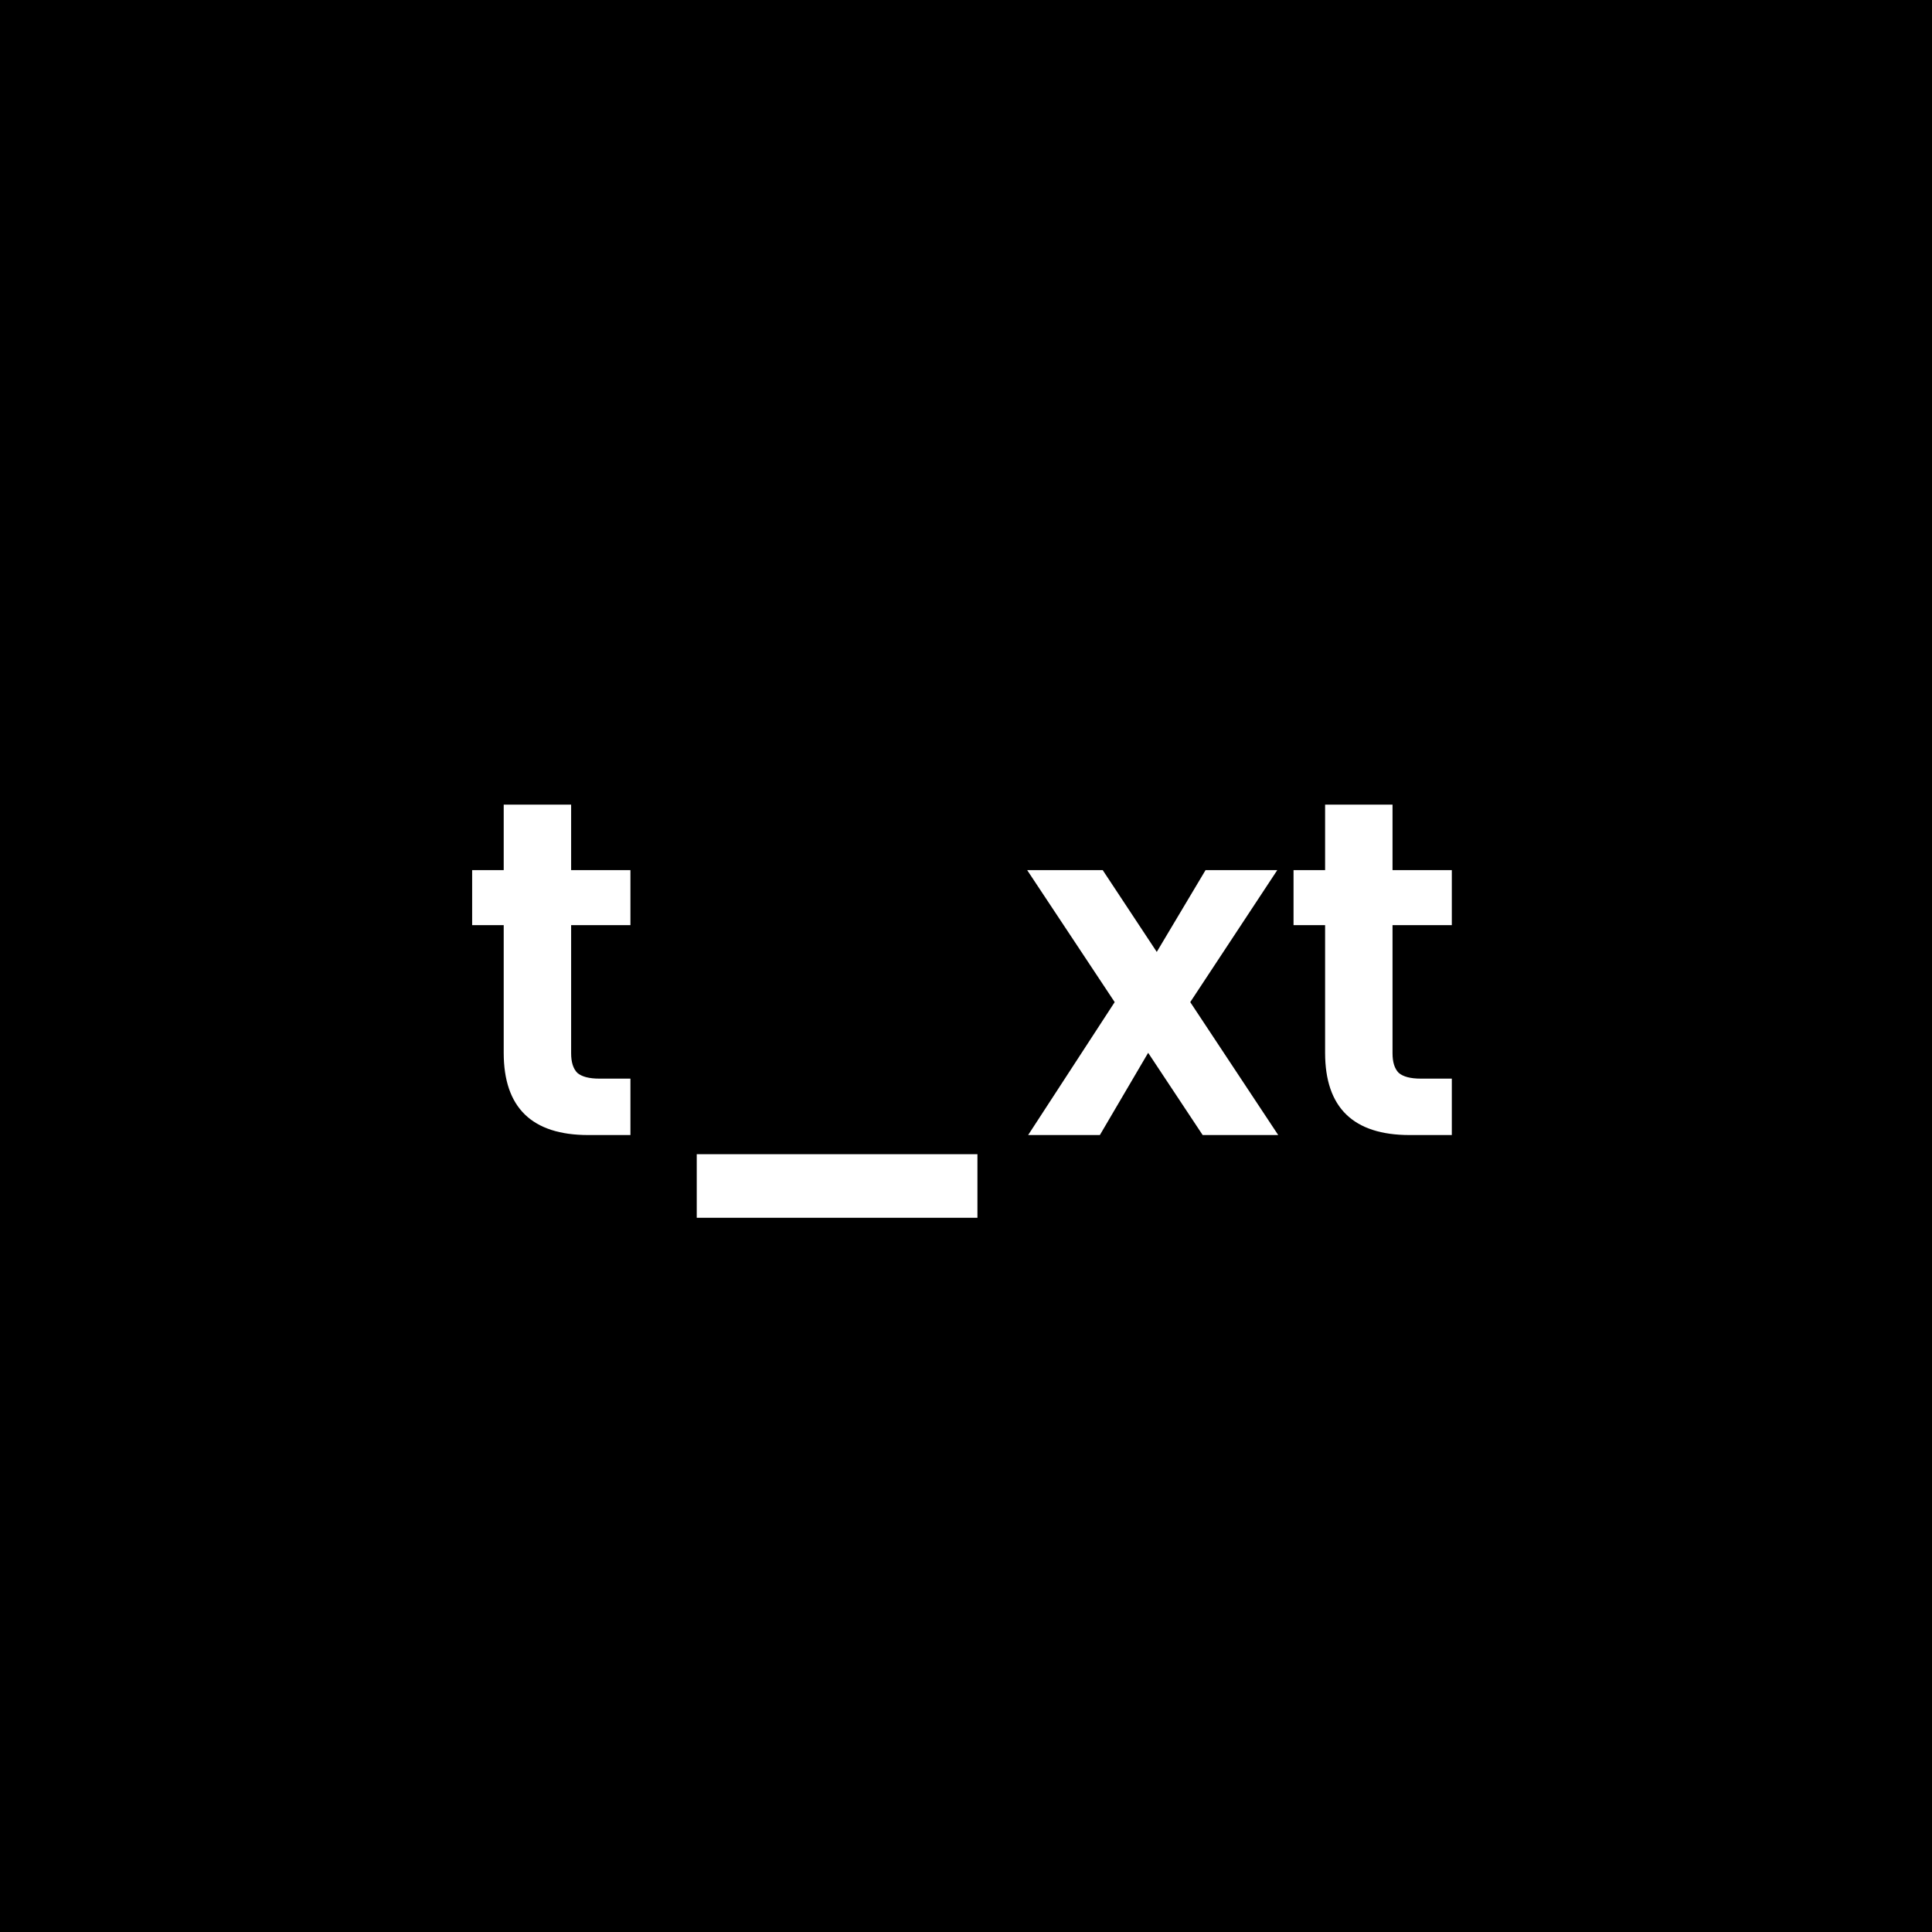 <svg width="400" height="400" viewBox="0 0 400 400" fill="none" xmlns="http://www.w3.org/2000/svg">
<rect width="400" height="400" fill="black"/>
<path d="M118.247 191.539V218.071C118.247 219.919 118.676 221.272 119.534 222.13C120.458 222.922 121.976 223.318 124.088 223.318H130.523V235H121.811C110.129 235 104.288 229.324 104.288 217.972V191.539H97.754V180.154H104.288V166.591H118.247V180.154H130.523V191.539H118.247ZM202.367 238.96V252.127H144.254V238.96H202.367ZM249 235L237.714 217.972L227.715 235H212.865L230.784 207.478L212.667 180.154H228.309L239.496 197.083L249.594 180.154H264.444L246.426 207.478L264.642 235H249ZM288.307 191.539V218.071C288.307 219.919 288.736 221.272 289.594 222.13C290.518 222.922 292.036 223.318 294.148 223.318H300.583V235H291.871C280.189 235 274.348 229.324 274.348 217.972V191.539H267.814V180.154H274.348V166.591H288.307V180.154H300.583V191.539H288.307Z" fill="white"/>
</svg>
